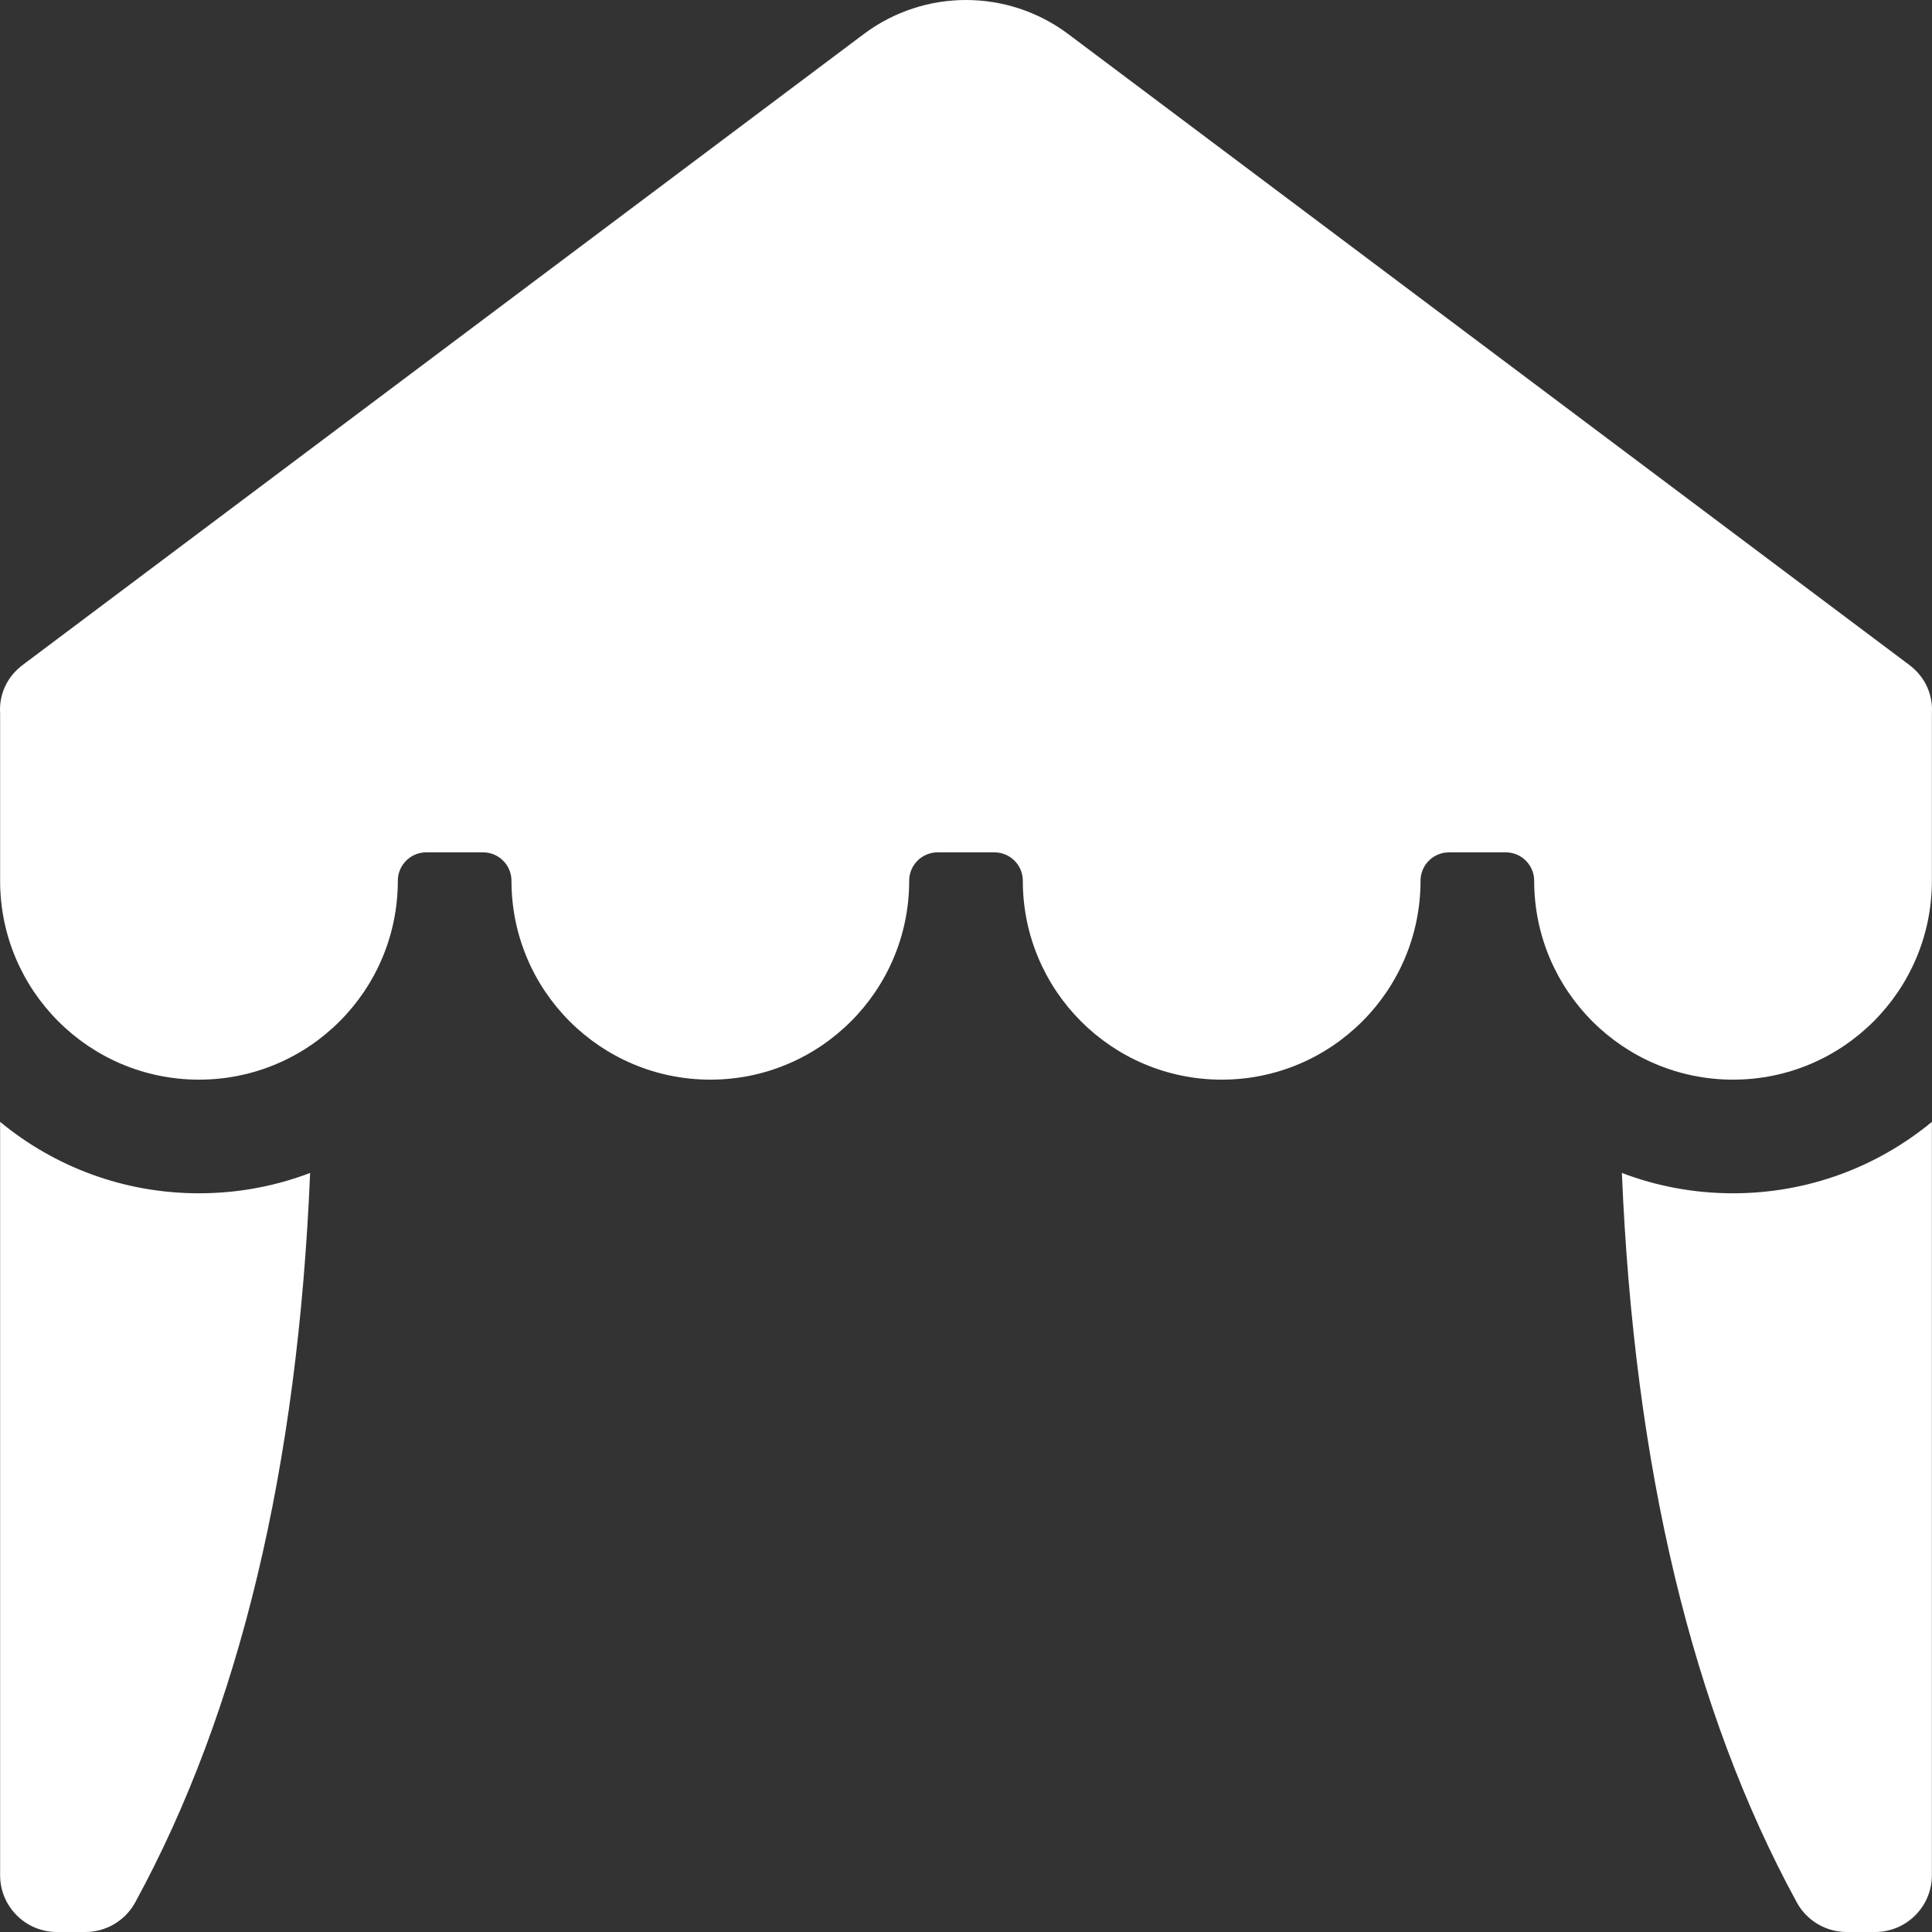 <svg width="226" height="226" viewBox="0 0 226 226" fill="none" xmlns="http://www.w3.org/2000/svg">
<rect x="0" y="0" width="226" height="226" fill="#333333" stroke="none"/>
<path d="M56.506 99.706H49.86C48.025 99.706 46.537 101.194 46.537 103.029C46.537 115.878 36.122 126.294 23.275 126.294C10.428 126.294 0.013 115.878 0.013 103.029V83.438C-0.114 81.386 0.692 79.256 2.671 77.771L101.037 3.988C108.126 -1.329 117.874 -1.329 124.963 3.988L223.329 77.771C225.308 79.256 226.114 81.386 225.987 83.438V103.029C225.987 115.878 215.572 126.294 202.725 126.294C189.878 126.294 179.463 115.878 179.463 103.029C179.463 101.194 177.975 99.706 176.14 99.706H169.494C167.658 99.706 166.17 101.194 166.17 103.029C166.17 115.878 155.756 126.294 142.908 126.294C130.061 126.294 119.646 115.878 119.646 103.029C119.646 101.194 118.158 99.706 116.323 99.706H109.677C107.842 99.706 106.354 101.194 106.354 103.029C106.354 115.878 95.939 126.294 83.092 126.294C70.244 126.294 59.83 115.878 59.83 103.029C59.83 101.194 58.342 99.706 56.506 99.706ZM36.277 137.208C34.839 171.653 28.053 200.102 15.817 222.536C14.652 224.671 12.415 226 9.982 226H6.659C2.989 226 0.013 223.024 0.013 219.353V131.232C6.333 136.452 14.438 139.588 23.275 139.588C27.855 139.588 32.237 138.746 36.277 137.208ZM225.987 131.232V219.353C225.987 223.024 223.011 226 219.341 226H216.018C213.585 226 211.348 224.671 210.183 222.536C197.947 200.102 191.161 171.653 189.723 137.208C193.762 138.746 198.145 139.588 202.725 139.588C211.562 139.588 219.667 136.452 225.987 131.232Z" fill="white"/>
</svg>
